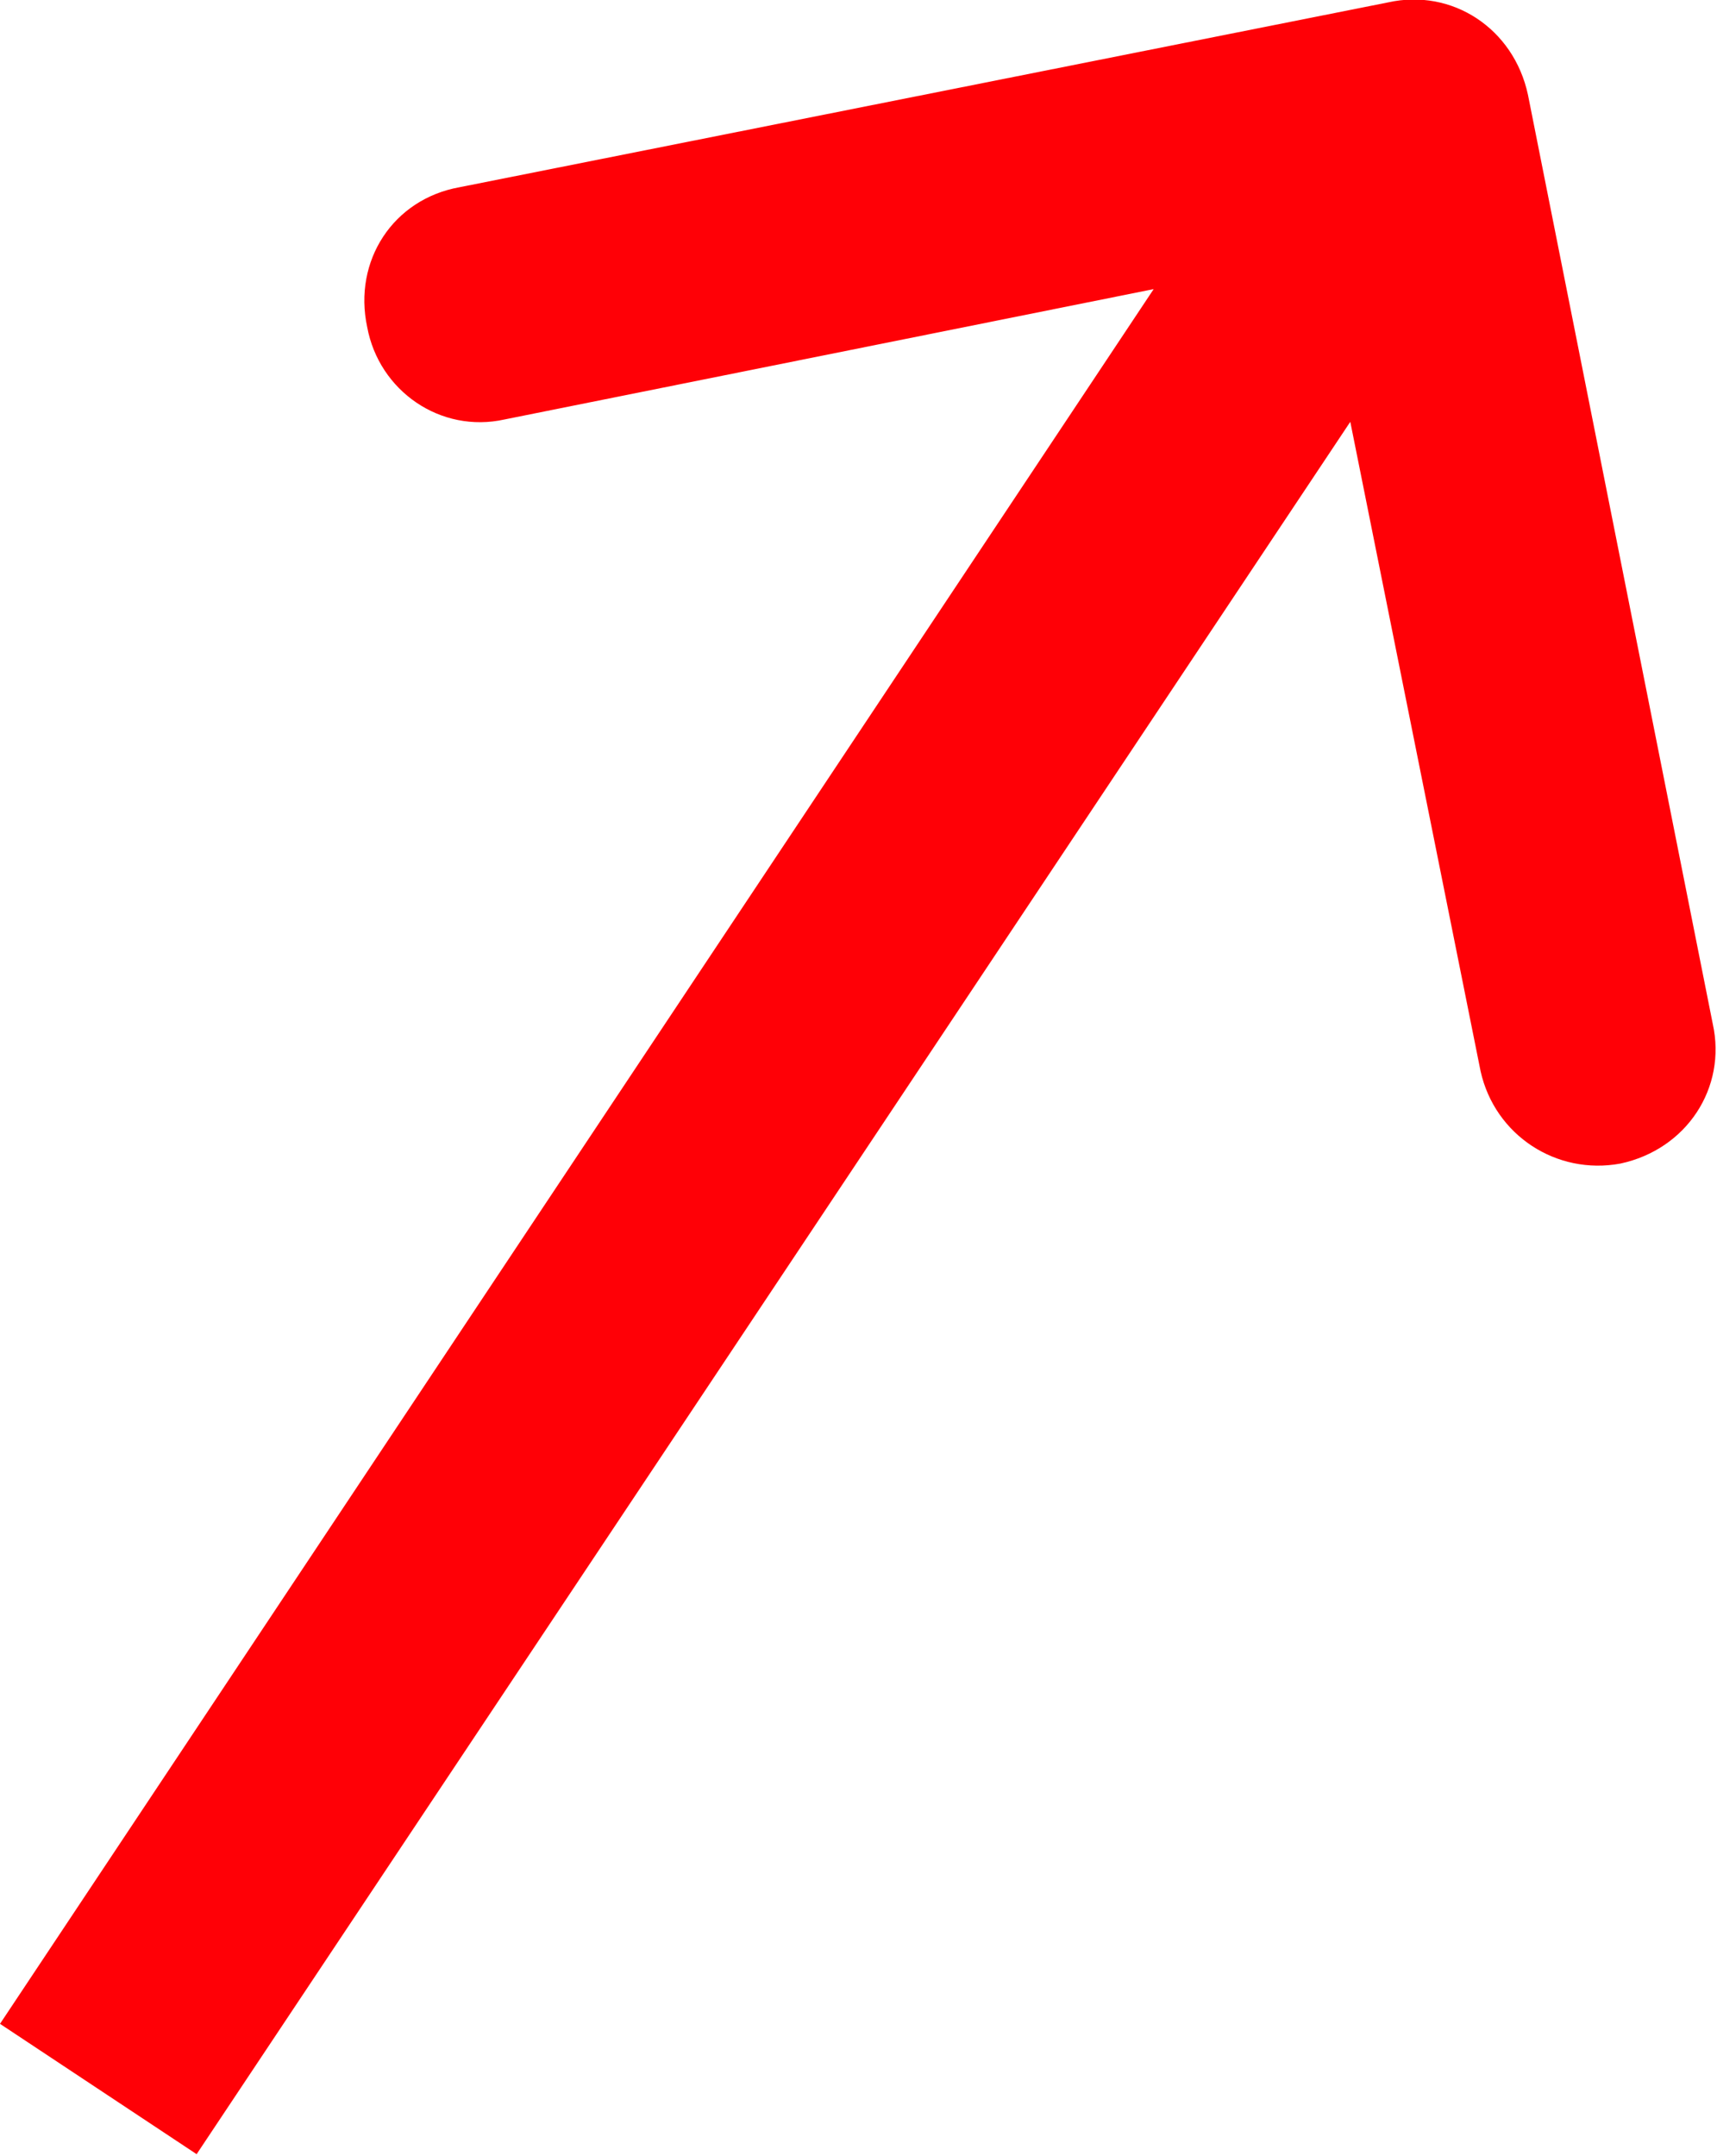 <?xml version="1.0" encoding="UTF-8"?> <svg xmlns="http://www.w3.org/2000/svg" xmlns:xlink="http://www.w3.org/1999/xlink" width="7.248" height="9.098" viewBox="0 0 7.248 9.098" fill="none"><desc> Created with Pixso. </desc><defs></defs><path id="Стрелка 1" d="M4.87 1.22L2.13 1.77C1.86 1.83 1.6 1.65 1.55 1.38C1.49 1.1 1.66 0.84 1.94 0.79L5.86 0.01C6.13 -0.05 6.39 0.12 6.45 0.4L7.23 4.32C7.29 4.59 7.12 4.85 6.84 4.91C6.57 4.96 6.31 4.79 6.25 4.52L5.7 1.78L0.83 9.09L0 8.54L4.87 1.22Z" fill="#FF0006" fill-opacity="1" fill-rule="evenodd"></path></svg> 